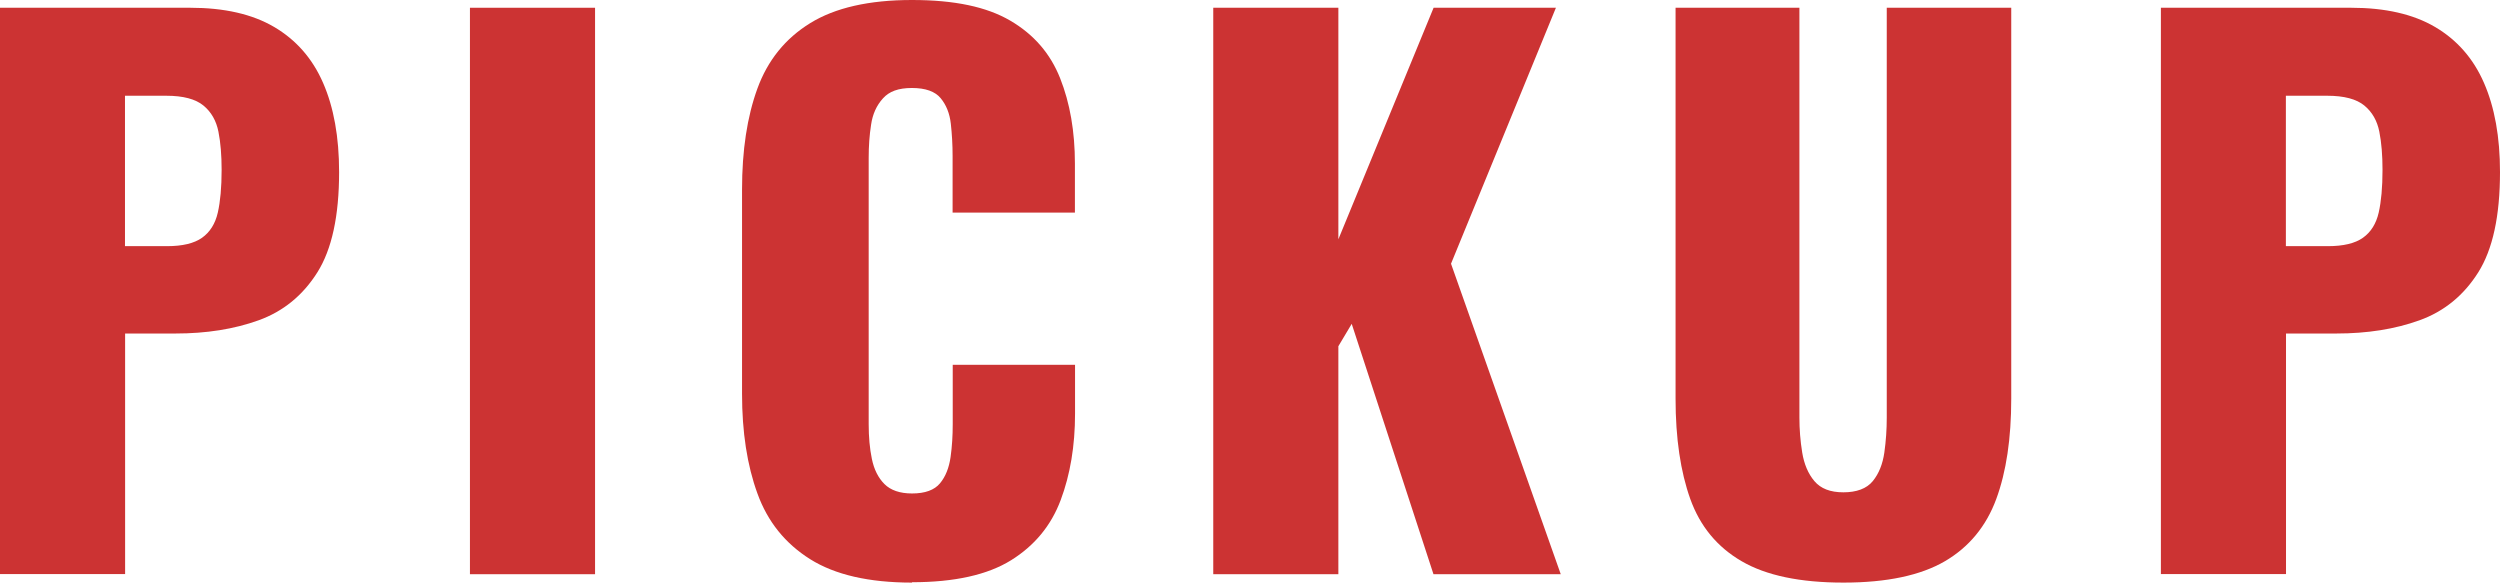<?xml version="1.0" encoding="UTF-8"?>
<svg id="_レイヤー_2" data-name="レイヤー 2" xmlns="http://www.w3.org/2000/svg" viewBox="0 0 196.62 45.82">
  <defs>
    <style>
      .cls-1 {
        fill: #c33;
        stroke-width: 0px;
      }
    </style>
  </defs>
  <g id="_レイヤー_1-2" data-name="レイヤー 1">
    <g>
      <path class="cls-1" d="M0,45.16V.61h14.96c2.68,0,4.88.5,6.6,1.51,1.72,1.01,3.01,2.47,3.85,4.4.84,1.92,1.26,4.26,1.26,7.01,0,3.45-.57,6.08-1.71,7.89-1.14,1.81-2.68,3.07-4.62,3.77-1.94.7-4.12,1.04-6.54,1.04h-3.96v18.92H0ZM9.84,19.36h3.3c1.21,0,2.13-.22,2.75-.66.62-.44,1.04-1.1,1.24-1.98.2-.88.3-2,.3-3.36,0-1.14-.08-2.14-.25-3s-.56-1.55-1.18-2.06c-.62-.51-1.59-.77-2.92-.77h-3.25v11.83Z"/>
      <path class="cls-1" d="M36.96,45.16V.61h9.84v44.55h-9.84Z"/>
      <path class="cls-1" d="M71.72,45.82c-3.37,0-6.04-.61-8-1.84-1.96-1.23-3.35-2.95-4.15-5.17-.81-2.22-1.21-4.83-1.21-7.84V14.91c0-3.08.4-5.73,1.21-7.95.81-2.22,2.19-3.93,4.15-5.14,1.96-1.21,4.63-1.82,8-1.82s5.88.54,7.73,1.62c1.85,1.08,3.16,2.59,3.93,4.54.77,1.94,1.16,4.18,1.16,6.71v3.85h-9.62v-4.46c0-.88-.05-1.72-.14-2.53-.09-.81-.36-1.48-.8-2.01-.44-.53-1.19-.8-2.26-.8s-1.79.27-2.28.82c-.5.55-.81,1.24-.93,2.06-.13.83-.19,1.7-.19,2.61v20.96c0,.99.08,1.9.25,2.72.17.83.5,1.49.99,1.98s1.22.74,2.17.74c1.03,0,1.76-.27,2.2-.8.44-.53.71-1.22.83-2.06s.17-1.71.17-2.58v-4.68h9.62v3.85c0,2.53-.38,4.79-1.13,6.79-.75,2-2.05,3.58-3.9,4.73-1.85,1.15-4.45,1.73-7.78,1.73Z"/>
      <path class="cls-1" d="M95.42,45.16V.61h9.84v18.21L112.75.61h9.62l-8.25,20.13,8.63,24.42h-10.01l-6.43-19.69-1.05,1.76v17.93h-9.84Z"/>
      <path class="cls-1" d="M144.98,45.82c-3.41,0-6.08-.56-8-1.68-1.93-1.12-3.27-2.75-4.04-4.89-.77-2.15-1.16-4.78-1.16-7.89V.61h9.74v32.23c0,.92.07,1.83.22,2.75.15.92.47,1.67.96,2.25.5.59,1.25.88,2.28.88s1.83-.29,2.31-.88c.48-.59.78-1.34.91-2.25.13-.92.19-1.83.19-2.75V.61h9.79v30.75c0,3.12-.39,5.75-1.18,7.89-.79,2.14-2.14,3.78-4.04,4.89s-4.56,1.68-7.97,1.68Z"/>
      <path class="cls-1" d="M169.95,45.16V.61h14.96c2.68,0,4.88.5,6.6,1.51,1.72,1.01,3.01,2.47,3.85,4.4.84,1.92,1.26,4.26,1.26,7.01,0,3.45-.57,6.08-1.71,7.89-1.14,1.81-2.68,3.07-4.62,3.77-1.94.7-4.12,1.04-6.54,1.04h-3.96v18.92h-9.84ZM179.79,19.36h3.3c1.21,0,2.13-.22,2.75-.66.62-.44,1.04-1.1,1.24-1.98.2-.88.3-2,.3-3.36,0-1.14-.08-2.14-.25-3s-.56-1.55-1.18-2.06c-.62-.51-1.59-.77-2.92-.77h-3.25v11.83Z"/>
    </g>
  </g>
</svg>
